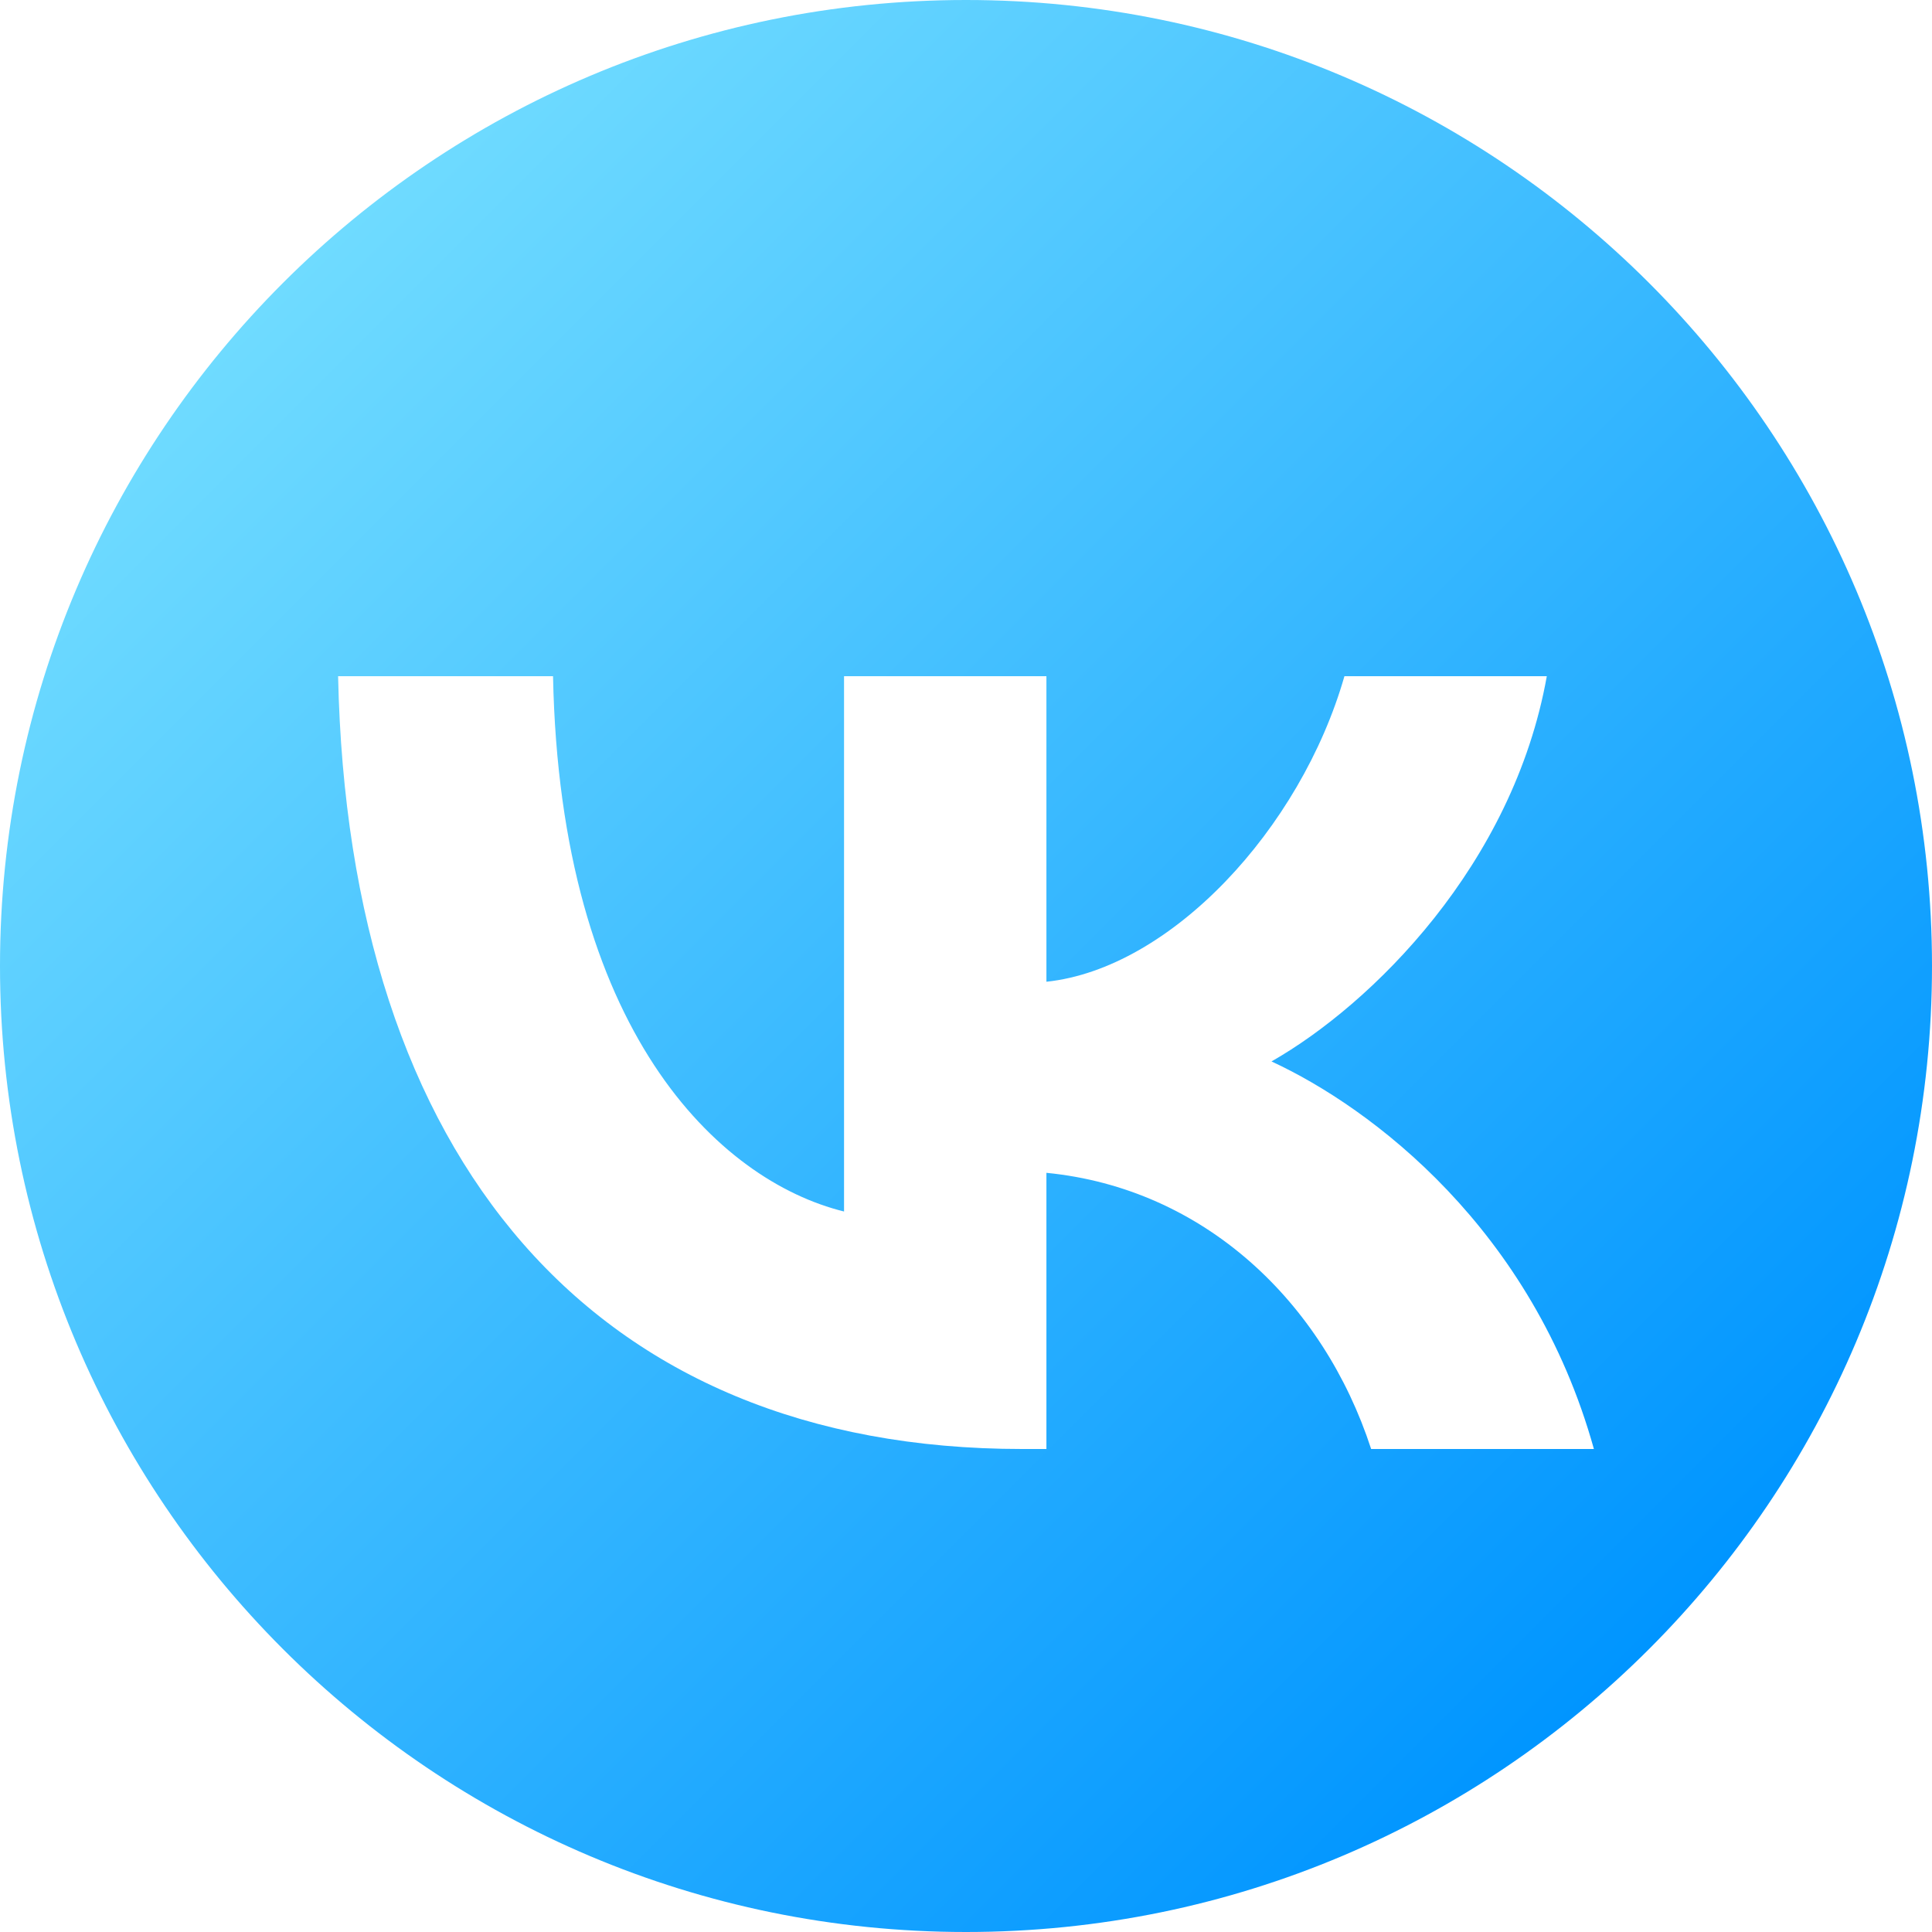 <svg width="40" height="40" viewBox="0 0 40 40" fill="none" xmlns="http://www.w3.org/2000/svg">
<path d="M40 20C40 31.045 31.045 40 20 40C8.955 40 0 31.045 0 20C0 8.955 8.955 0 20 0C31.045 0 40 8.955 40 20Z" fill="url(#paint0_linear_23_21)"/>
<g filter="url(#filter0_d_23_21)">
<path d="M21.161 29C12.278 29 7.211 22.994 7 13H11.45C11.596 20.335 14.876 23.442 17.475 24.083V13H21.665V19.326C24.231 19.054 26.926 16.171 27.835 13H32.025C31.327 16.908 28.404 19.791 26.325 20.976C28.404 21.937 31.733 24.451 33 29H28.388C27.397 25.957 24.929 23.603 21.665 23.282V29H21.161Z" fill="white"/>
</g>
<defs>
<filter id="filter0_d_23_21" x="5" y="12" width="30" height="20" filterUnits="userSpaceOnUse" color-interpolation-filters="sRGB">
<feFlood flood-opacity="0" result="BackgroundImageFix"/>
<feColorMatrix in="SourceAlpha" type="matrix" values="0 0 0 0 0 0 0 0 0 0 0 0 0 0 0 0 0 0 127 0" result="hardAlpha"/>
<feOffset dy="1"/>
<feGaussianBlur stdDeviation="1"/>
<feComposite in2="hardAlpha" operator="out"/>
<feColorMatrix type="matrix" values="0 0 0 0 0 0 0 0 0 0 0 0 0 0 0 0 0 0 0.25 0"/>
<feBlend mode="normal" in2="BackgroundImageFix" result="effect1_dropShadow_23_21"/>
<feBlend mode="normal" in="SourceGraphic" in2="effect1_dropShadow_23_21" result="shape"/>
</filter>
<linearGradient id="paint0_linear_23_21" x1="5.858" y1="5.858" x2="34.142" y2="34.142" gradientUnits="userSpaceOnUse">
<stop stop-color="#6FDBFF"/>
<stop offset="1" stop-color="#0095FF"/>
</linearGradient>
</defs>
</svg>
